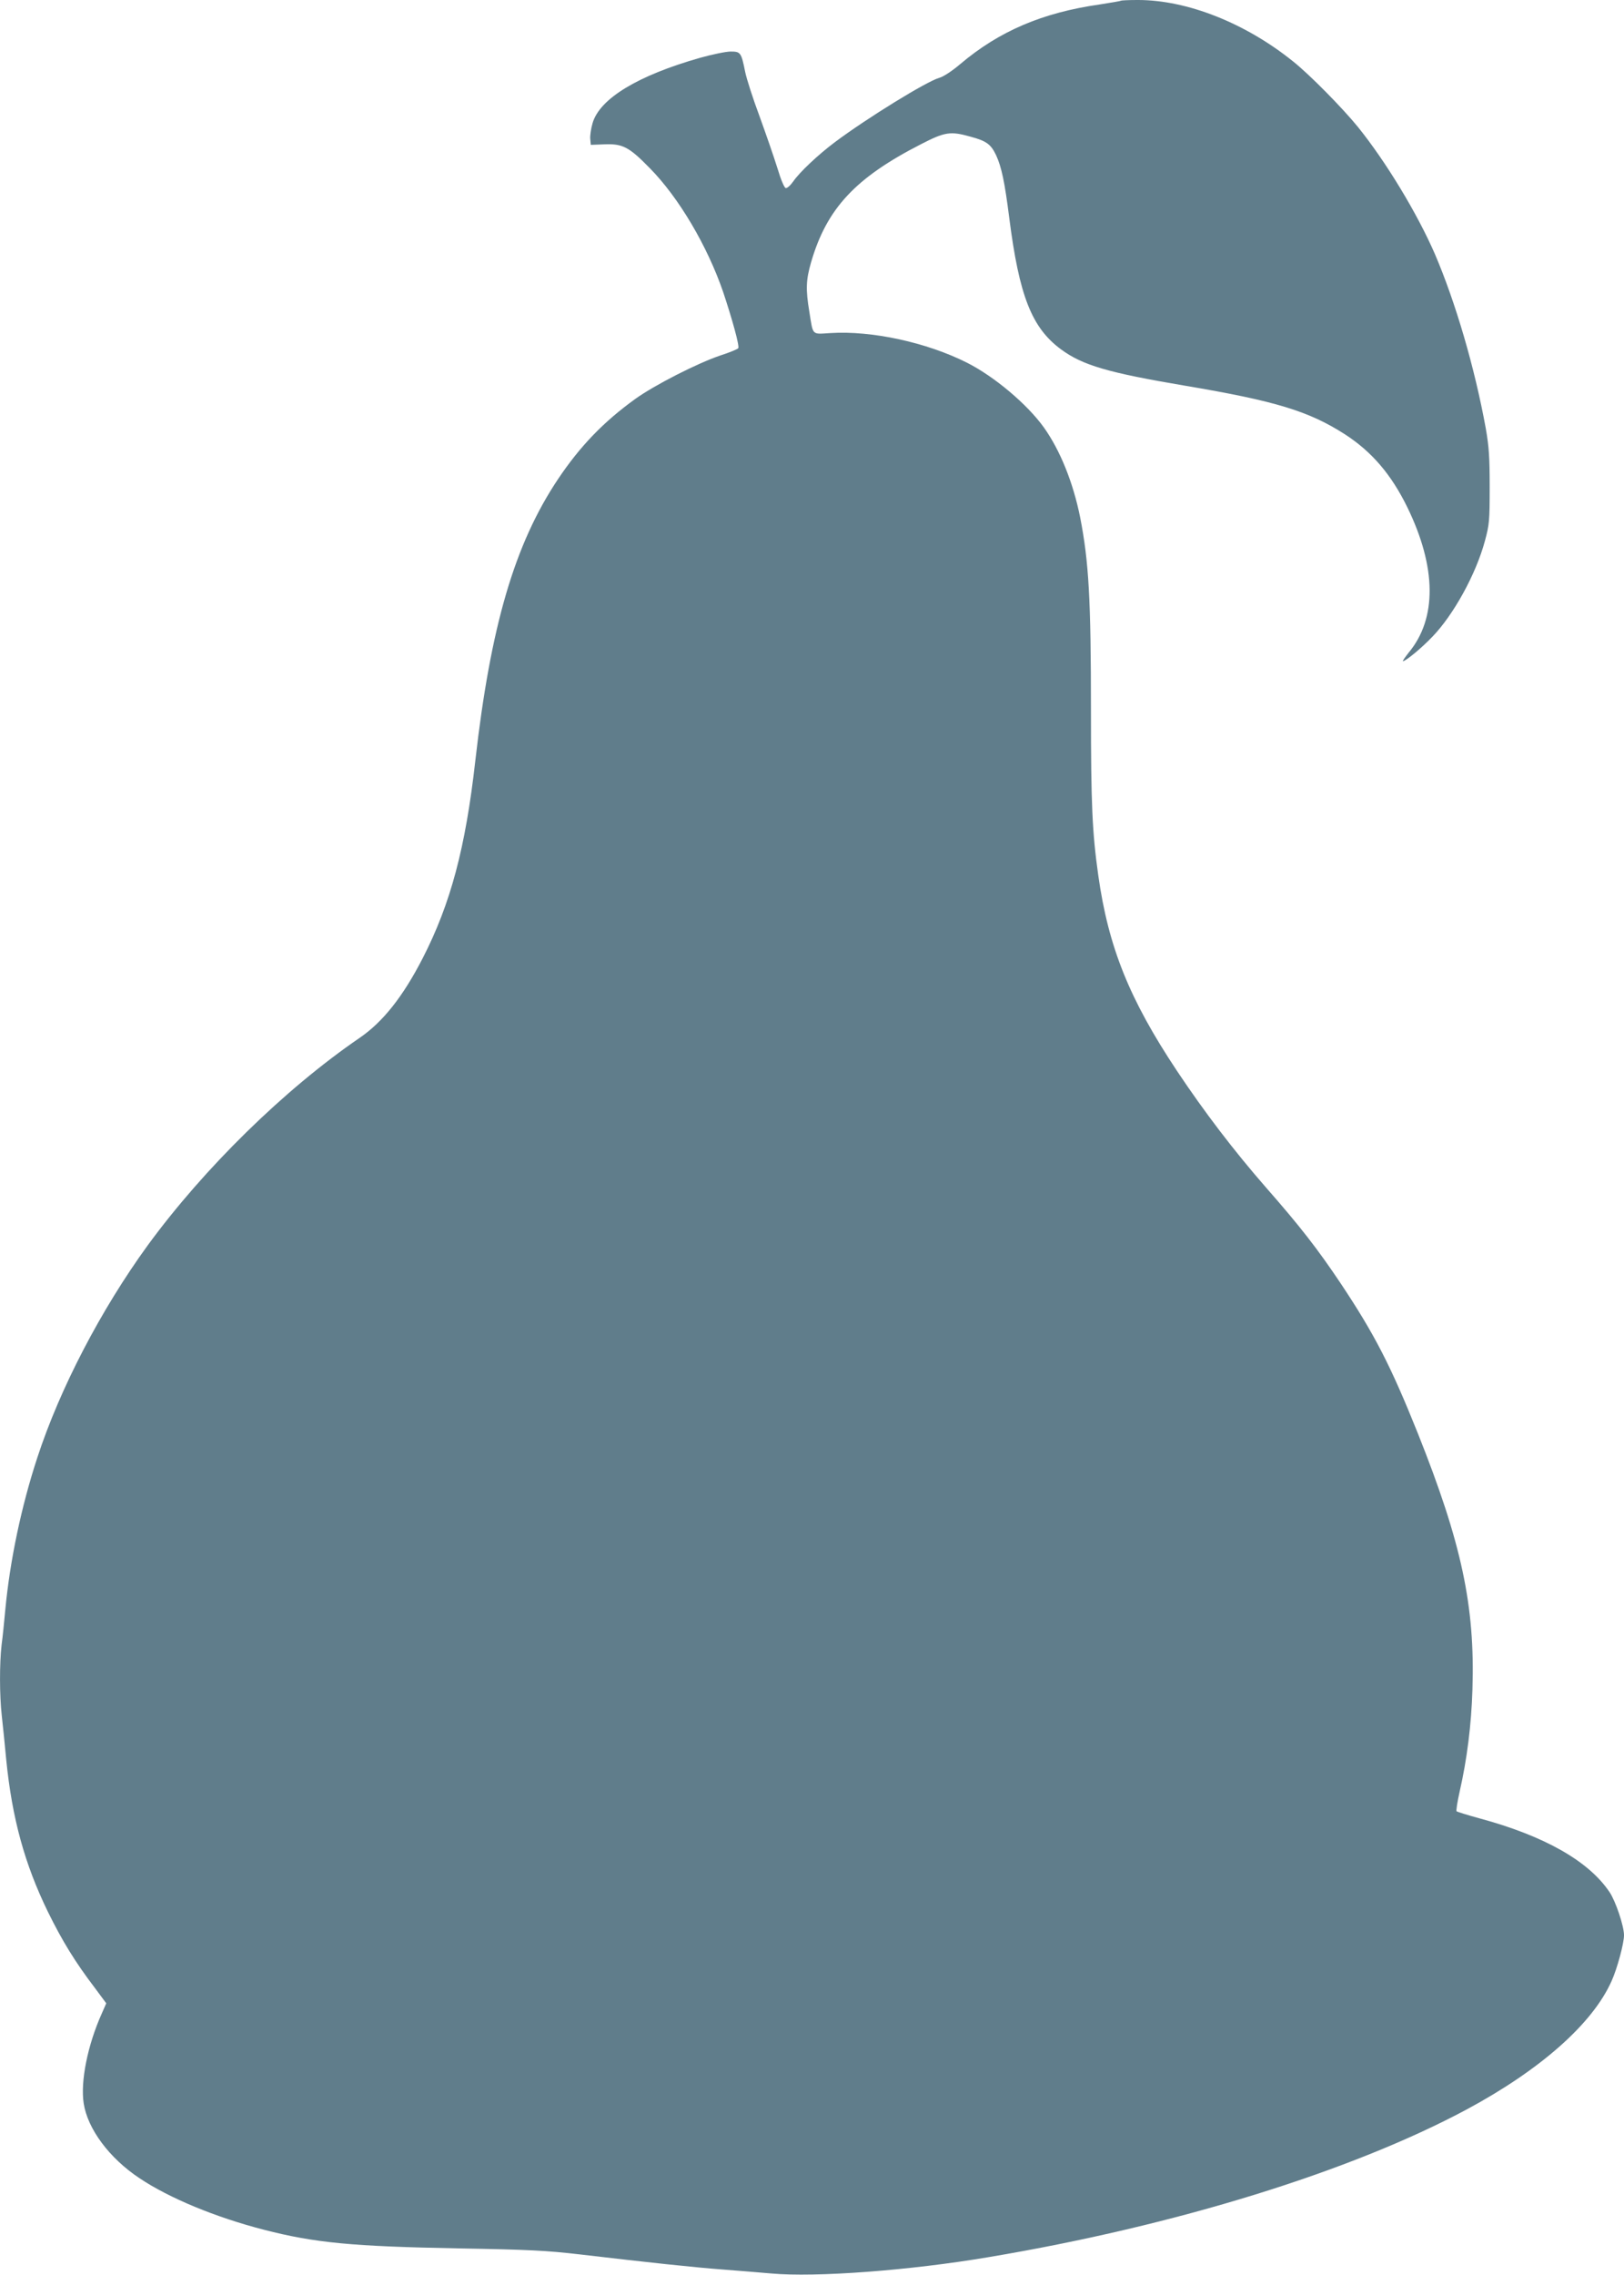 <?xml version="1.0" standalone="no"?>
<!DOCTYPE svg PUBLIC "-//W3C//DTD SVG 20010904//EN"
 "http://www.w3.org/TR/2001/REC-SVG-20010904/DTD/svg10.dtd">
<svg version="1.0" xmlns="http://www.w3.org/2000/svg"
 width="914pt" height="1280pt" viewBox="0 0 914 1280"
 preserveAspectRatio="xMidYMid meet">
<g transform="translate(0,1280) scale(0.1,-0.1)"
fill="#607d8b" stroke="none">
<path d="M6309 12796 c-2 -2 -56 -11 -119 -21 -323 -46 -566 -150 -785 -335
-47 -40 -96 -72 -119 -78 -71 -20 -407 -227 -586 -361 -95 -71 -199 -169 -235
-221 -16 -23 -35 -40 -43 -38 -8 2 -27 46 -47 113 -19 61 -64 191 -100 290
-37 99 -73 211 -81 250 -22 110 -26 115 -82 115 -26 0 -103 -16 -171 -35 -352
-100 -566 -230 -606 -368 -9 -31 -15 -71 -13 -89 l3 -33 77 3 c102 4 138 -14
255 -134 163 -165 324 -438 413 -697 51 -153 93 -304 85 -316 -3 -5 -48 -24
-101 -41 -130 -44 -369 -166 -478 -244 -179 -129 -311 -266 -435 -451 -245
-366 -380 -828 -466 -1586 -55 -489 -139 -804 -296 -1110 -111 -216 -224 -359
-356 -449 -422 -289 -874 -732 -1192 -1167 -263 -362 -494 -805 -621 -1194
-90 -274 -154 -579 -180 -854 -6 -66 -15 -156 -21 -199 -12 -103 -12 -284 1
-399 6 -51 17 -162 25 -247 33 -331 104 -588 234 -855 81 -165 154 -284 266
-431 l63 -85 -25 -57 c-80 -178 -121 -383 -102 -506 22 -144 145 -309 314
-421 169 -113 429 -220 700 -290 288 -74 497 -94 1100 -105 395 -7 491 -12
680 -34 381 -45 655 -74 805 -85 80 -6 201 -16 270 -22 250 -23 783 17 1225
92 1050 176 2039 482 2690 831 415 223 708 482 815 722 32 71 70 212 70 258 0
51 -46 189 -81 242 -117 175 -367 317 -734 416 -66 18 -123 36 -127 39 -4 3 4
53 17 111 41 179 66 375 72 575 15 470 -61 823 -307 1440 -153 382 -245 560
-435 845 -128 191 -226 318 -420 539 -180 206 -347 425 -501 656 -268 403
-386 696 -443 1101 -34 242 -41 401 -41 924 0 629 -12 840 -61 1090 -39 194
-112 376 -204 505 -93 130 -278 286 -432 364 -228 115 -538 182 -770 167 -106
-6 -96 -17 -118 120 -21 126 -19 179 10 279 88 302 249 475 619 664 134 69
165 74 278 42 90 -24 115 -43 144 -104 31 -67 49 -154 74 -352 56 -439 126
-619 292 -741 121 -89 264 -131 697 -204 510 -86 697 -143 901 -274 151 -98
260 -225 351 -411 164 -337 167 -625 7 -817 -21 -27 -36 -48 -32 -48 15 0 104
73 165 137 120 124 246 353 296 539 25 92 27 113 27 304 0 170 -4 226 -22 330
-62 341 -170 709 -286 980 -99 228 -275 519 -433 715 -87 107 -272 295 -365
369 -268 216 -596 346 -874 346 -50 0 -93 -2 -95 -4z"/>
</g>
</svg>
